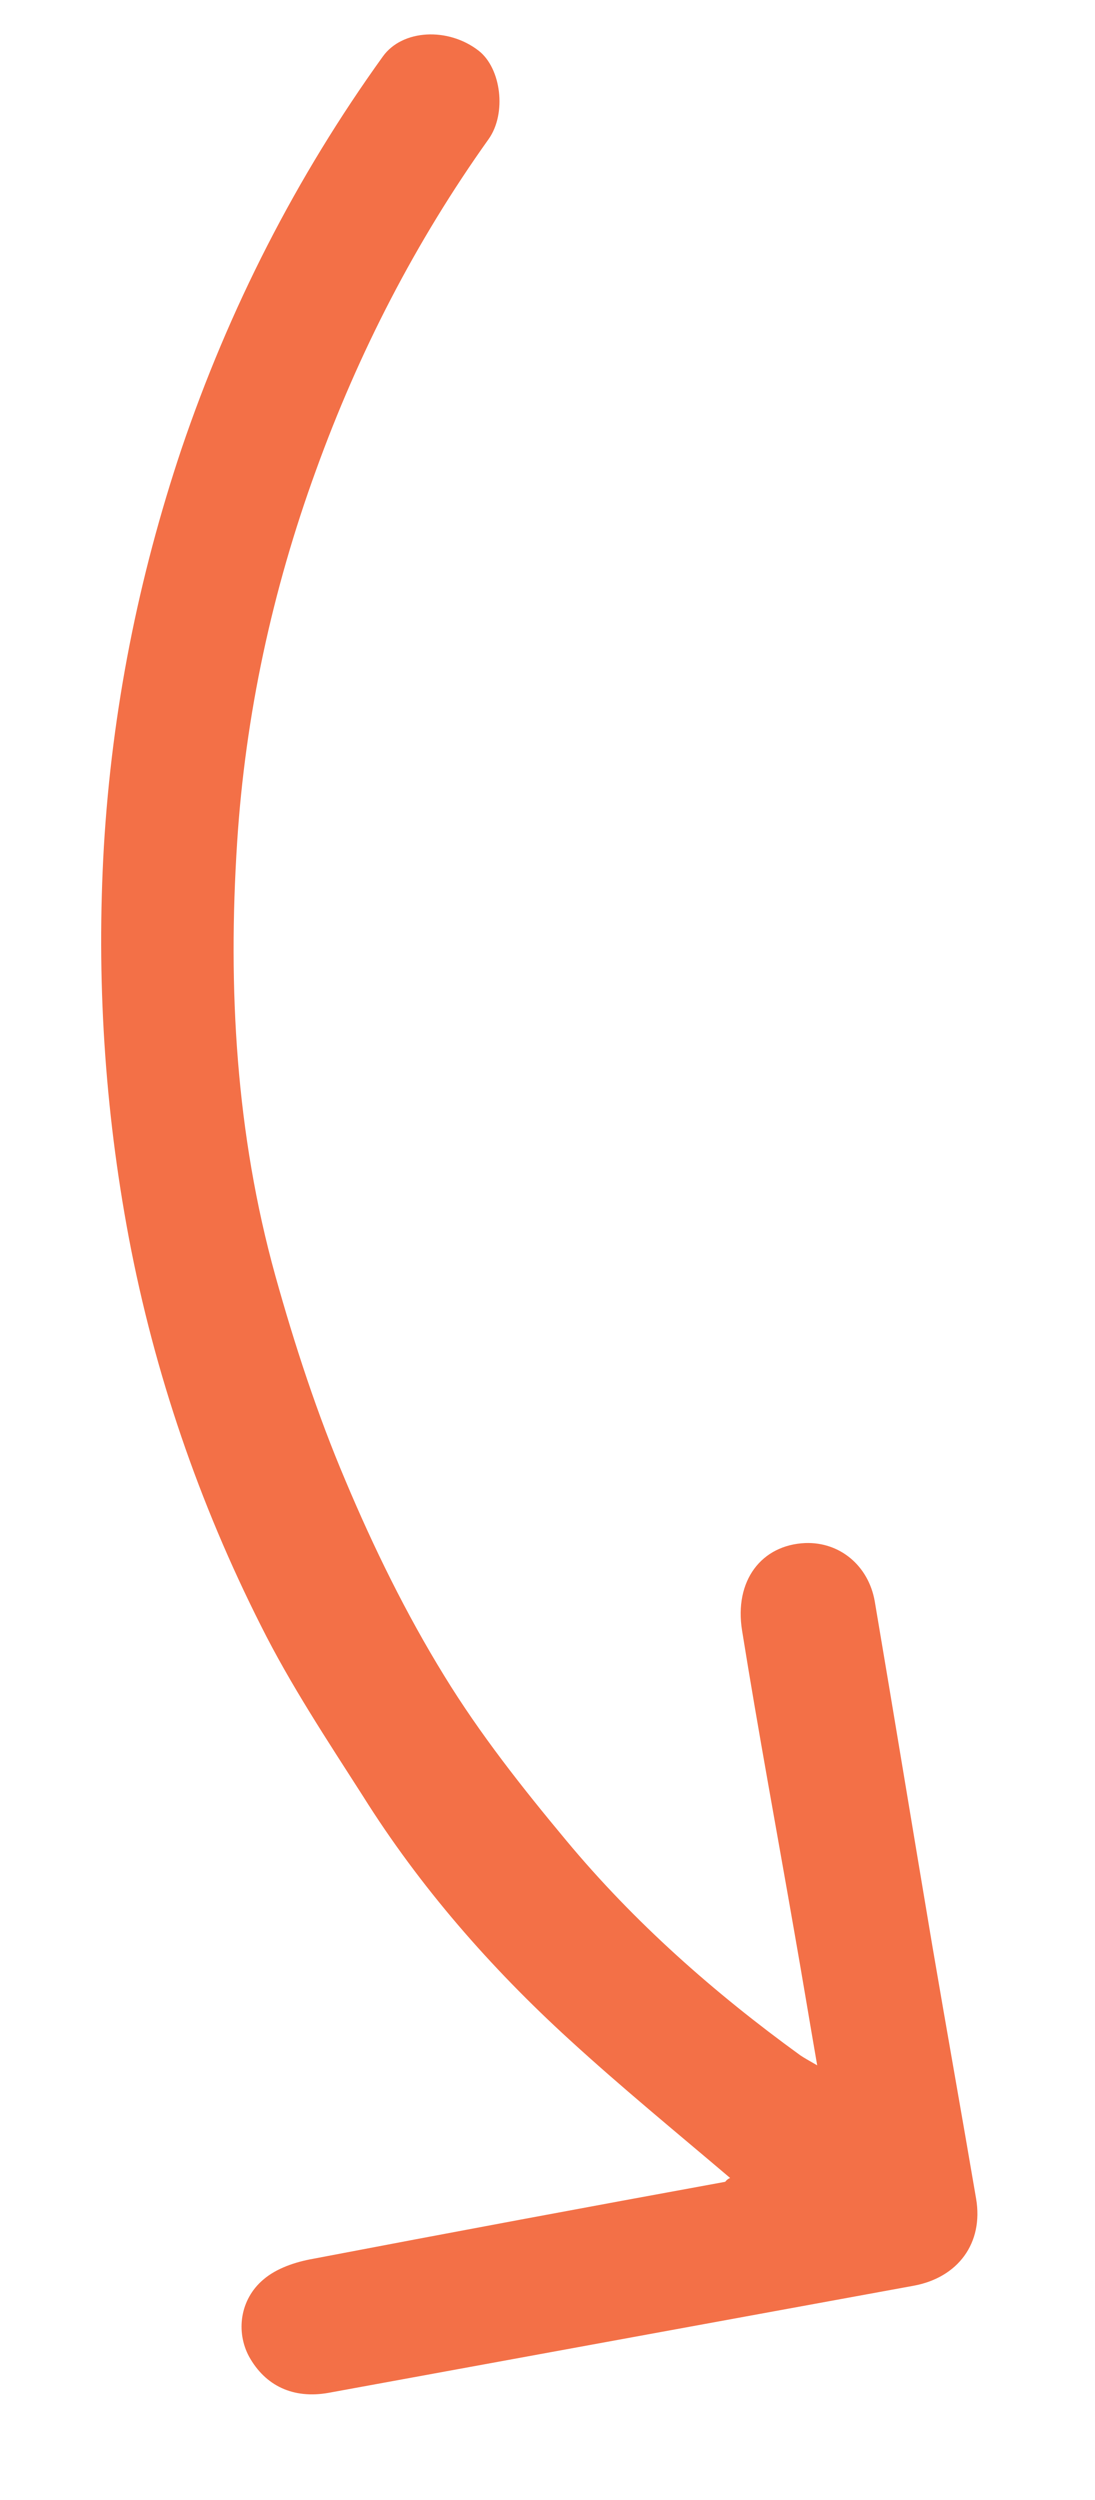 <?xml version="1.0" encoding="utf-8"?>
<!-- Generator: Adobe Illustrator 25.4.1, SVG Export Plug-In . SVG Version: 6.00 Build 0)  -->
<svg version="1.1" id="Layer_1" xmlns="http://www.w3.org/2000/svg" xmlns:xlink="http://www.w3.org/1999/xlink" x="0px" y="0px"
	 viewBox="0 0 175 399.2" style="enable-background:new 0 0 175 399.2;" xml:space="preserve">
<style type="text/css">
	.st0{fill:#F37047;}
</style>
<g>
	<path class="st0" d="M116.7,347.8c-8.6-7.3-17.4-14.5-25.7-22.1c-12.6-11.5-23.9-24.4-33-38.9c-5.7-8.9-11.6-17.8-16.3-27.2
		c-9.9-19.6-17-40.3-21.1-61.9c-3.9-20.7-5.2-41.5-4-62.5c1.3-21.8,5.5-42.9,12.4-63.5c7.6-22.4,18.3-43.4,32.2-62.7
		c3.1-4.3,10.4-4.7,15.3-0.9c3.6,2.8,4.5,10,1.6,14.1C66.4,38.6,57.3,56.3,50.5,75.1c-7,19.2-11.3,39.1-12.6,59.4
		c-1.5,23.3-0.2,46.5,6.1,69.2c3.1,11.1,6.7,22.1,11.2,32.7c4.5,10.7,9.7,21.3,15.8,31.2c5.7,9.3,12.5,17.9,19.5,26.3
		c10.9,13.1,23.6,24.3,37.4,34.3c0.6,0.4,1.3,0.8,2.7,1.6c-1.3-7.5-2.4-14.2-3.6-21c-2.8-16.1-5.8-32.2-8.4-48.4
		c-1.3-8,3.1-13.7,10.1-14c5.5-0.2,10.1,3.6,11.1,9.3c3.1,18.3,6.1,36.6,9.2,55c2.3,13.5,4.7,26.9,7,40.4c1.2,7.1-2.9,12.6-10,13.9
		c-31.2,5.7-62.3,11.4-93.5,17.1c-5.6,1-10.1-1.1-12.7-5.8c-2.1-3.9-1.5-9.1,2.3-12.3c2.1-1.8,5.1-2.8,7.9-3.3
		c22-4.2,44-8.3,65.9-12.3C116.2,348,116.6,347.8,116.7,347.8z"/>
</g>
</svg>
